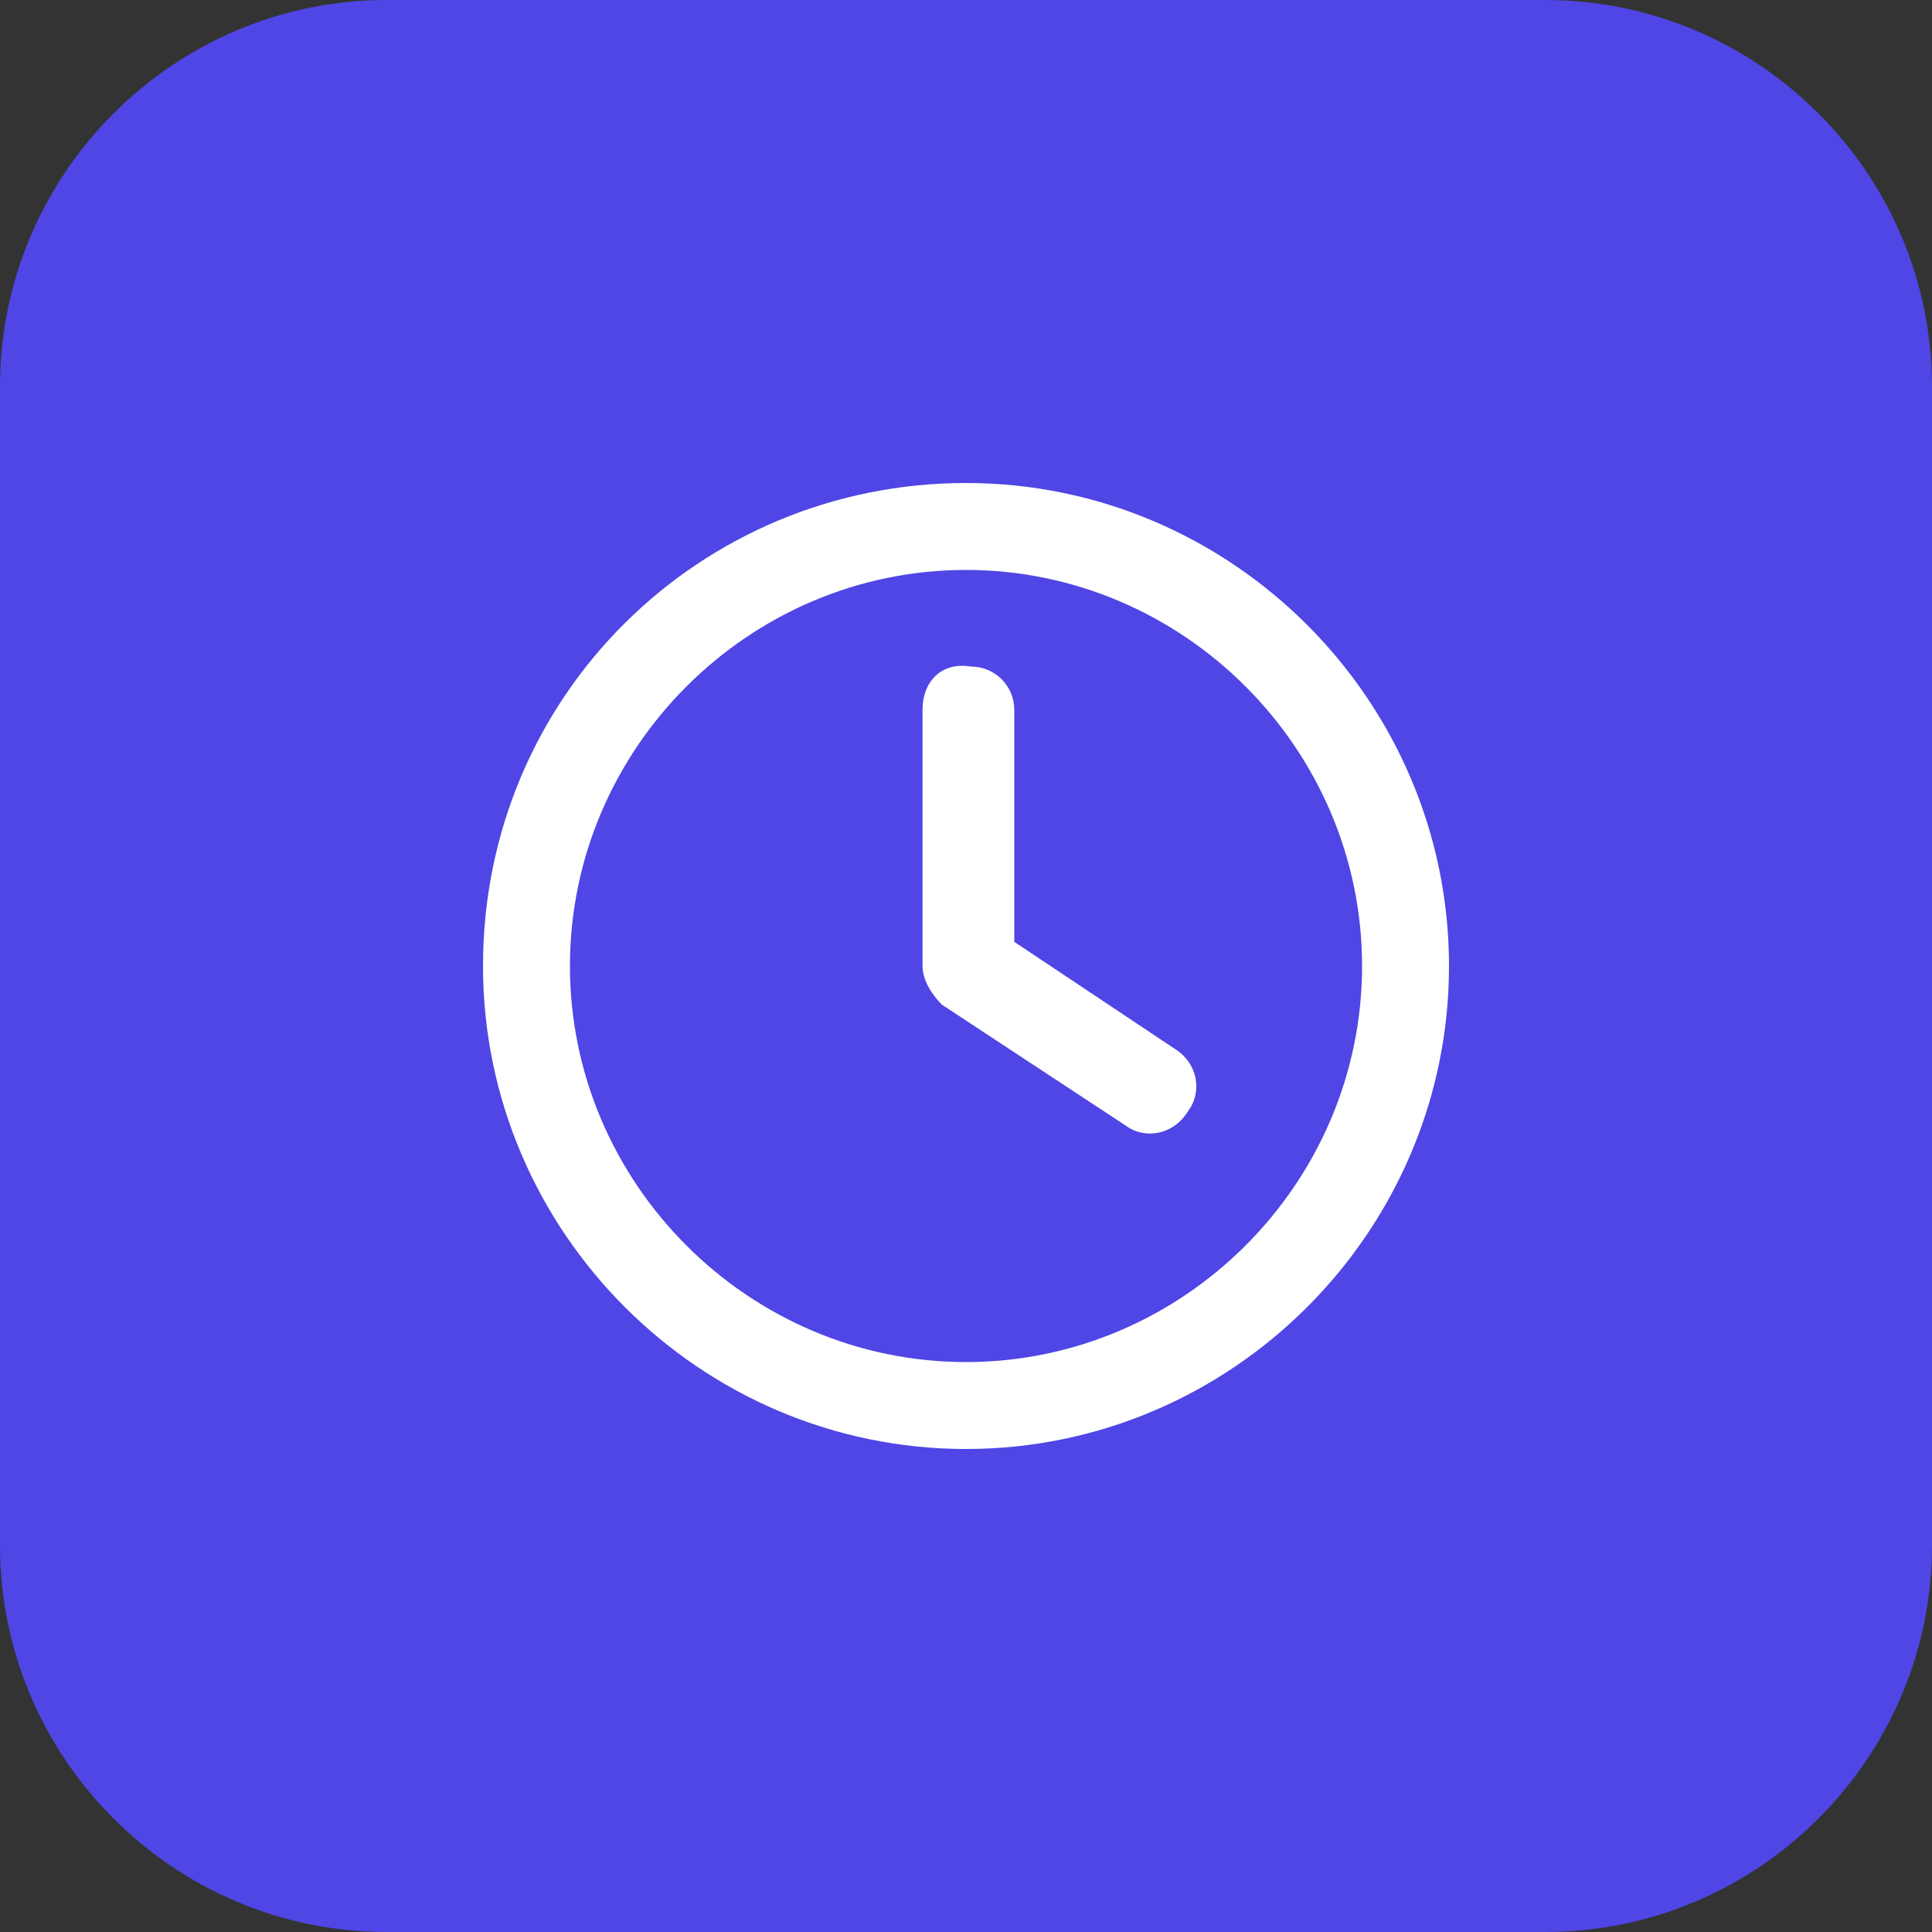<?xml version="1.0" encoding="utf-8"?>
<!-- Generator: Adobe Illustrator 26.4.1, SVG Export Plug-In . SVG Version: 6.00 Build 0)  -->
<svg version="1.1" id="Calque_1" xmlns="http://www.w3.org/2000/svg" xmlns:xlink="http://www.w3.org/1999/xlink" x="0px" y="0px"
	 viewBox="0 0 40 40" style="enable-background:new 0 0 40 40;" xml:space="preserve">
<rect x="0" y="0" width="40" height="40" fill="#333333" stroke="none"/>
<style type="text/css">
	.st0{fill:#4F46E5;}
	.st1{fill:#FFFFFF;}
</style>
<path class="st0" d="M0,8c0-4.4,3.6-8,8-8h24c4.4,0,8,3.6,8,8v24c0,4.4-3.6,8-8,8H8c-4.4,0-8-3.6-8-8V8z"/>
<path class="st1" d="M28.2,20c0,4.5-3.7,8.2-8.2,8.2s-8.2-3.7-8.2-8.2s3.7-8.2,8.2-8.2S28.2,15.5,28.2,20z M10,20
	c0,5.5,4.5,10,10,10s10-4.5,10-10s-4.5-10-10-10S10,14.4,10,20z M19.1,14.7V20c0,0.3,0.2,0.6,0.4,0.8l3.8,2.5c0.4,0.3,1,0.2,1.3-0.3
	c0.3-0.4,0.2-1-0.3-1.3L21,19.5v-4.8c0-0.5-0.4-0.9-0.9-0.9C19.5,13.7,19.1,14.1,19.1,14.7z"/>
</svg>
